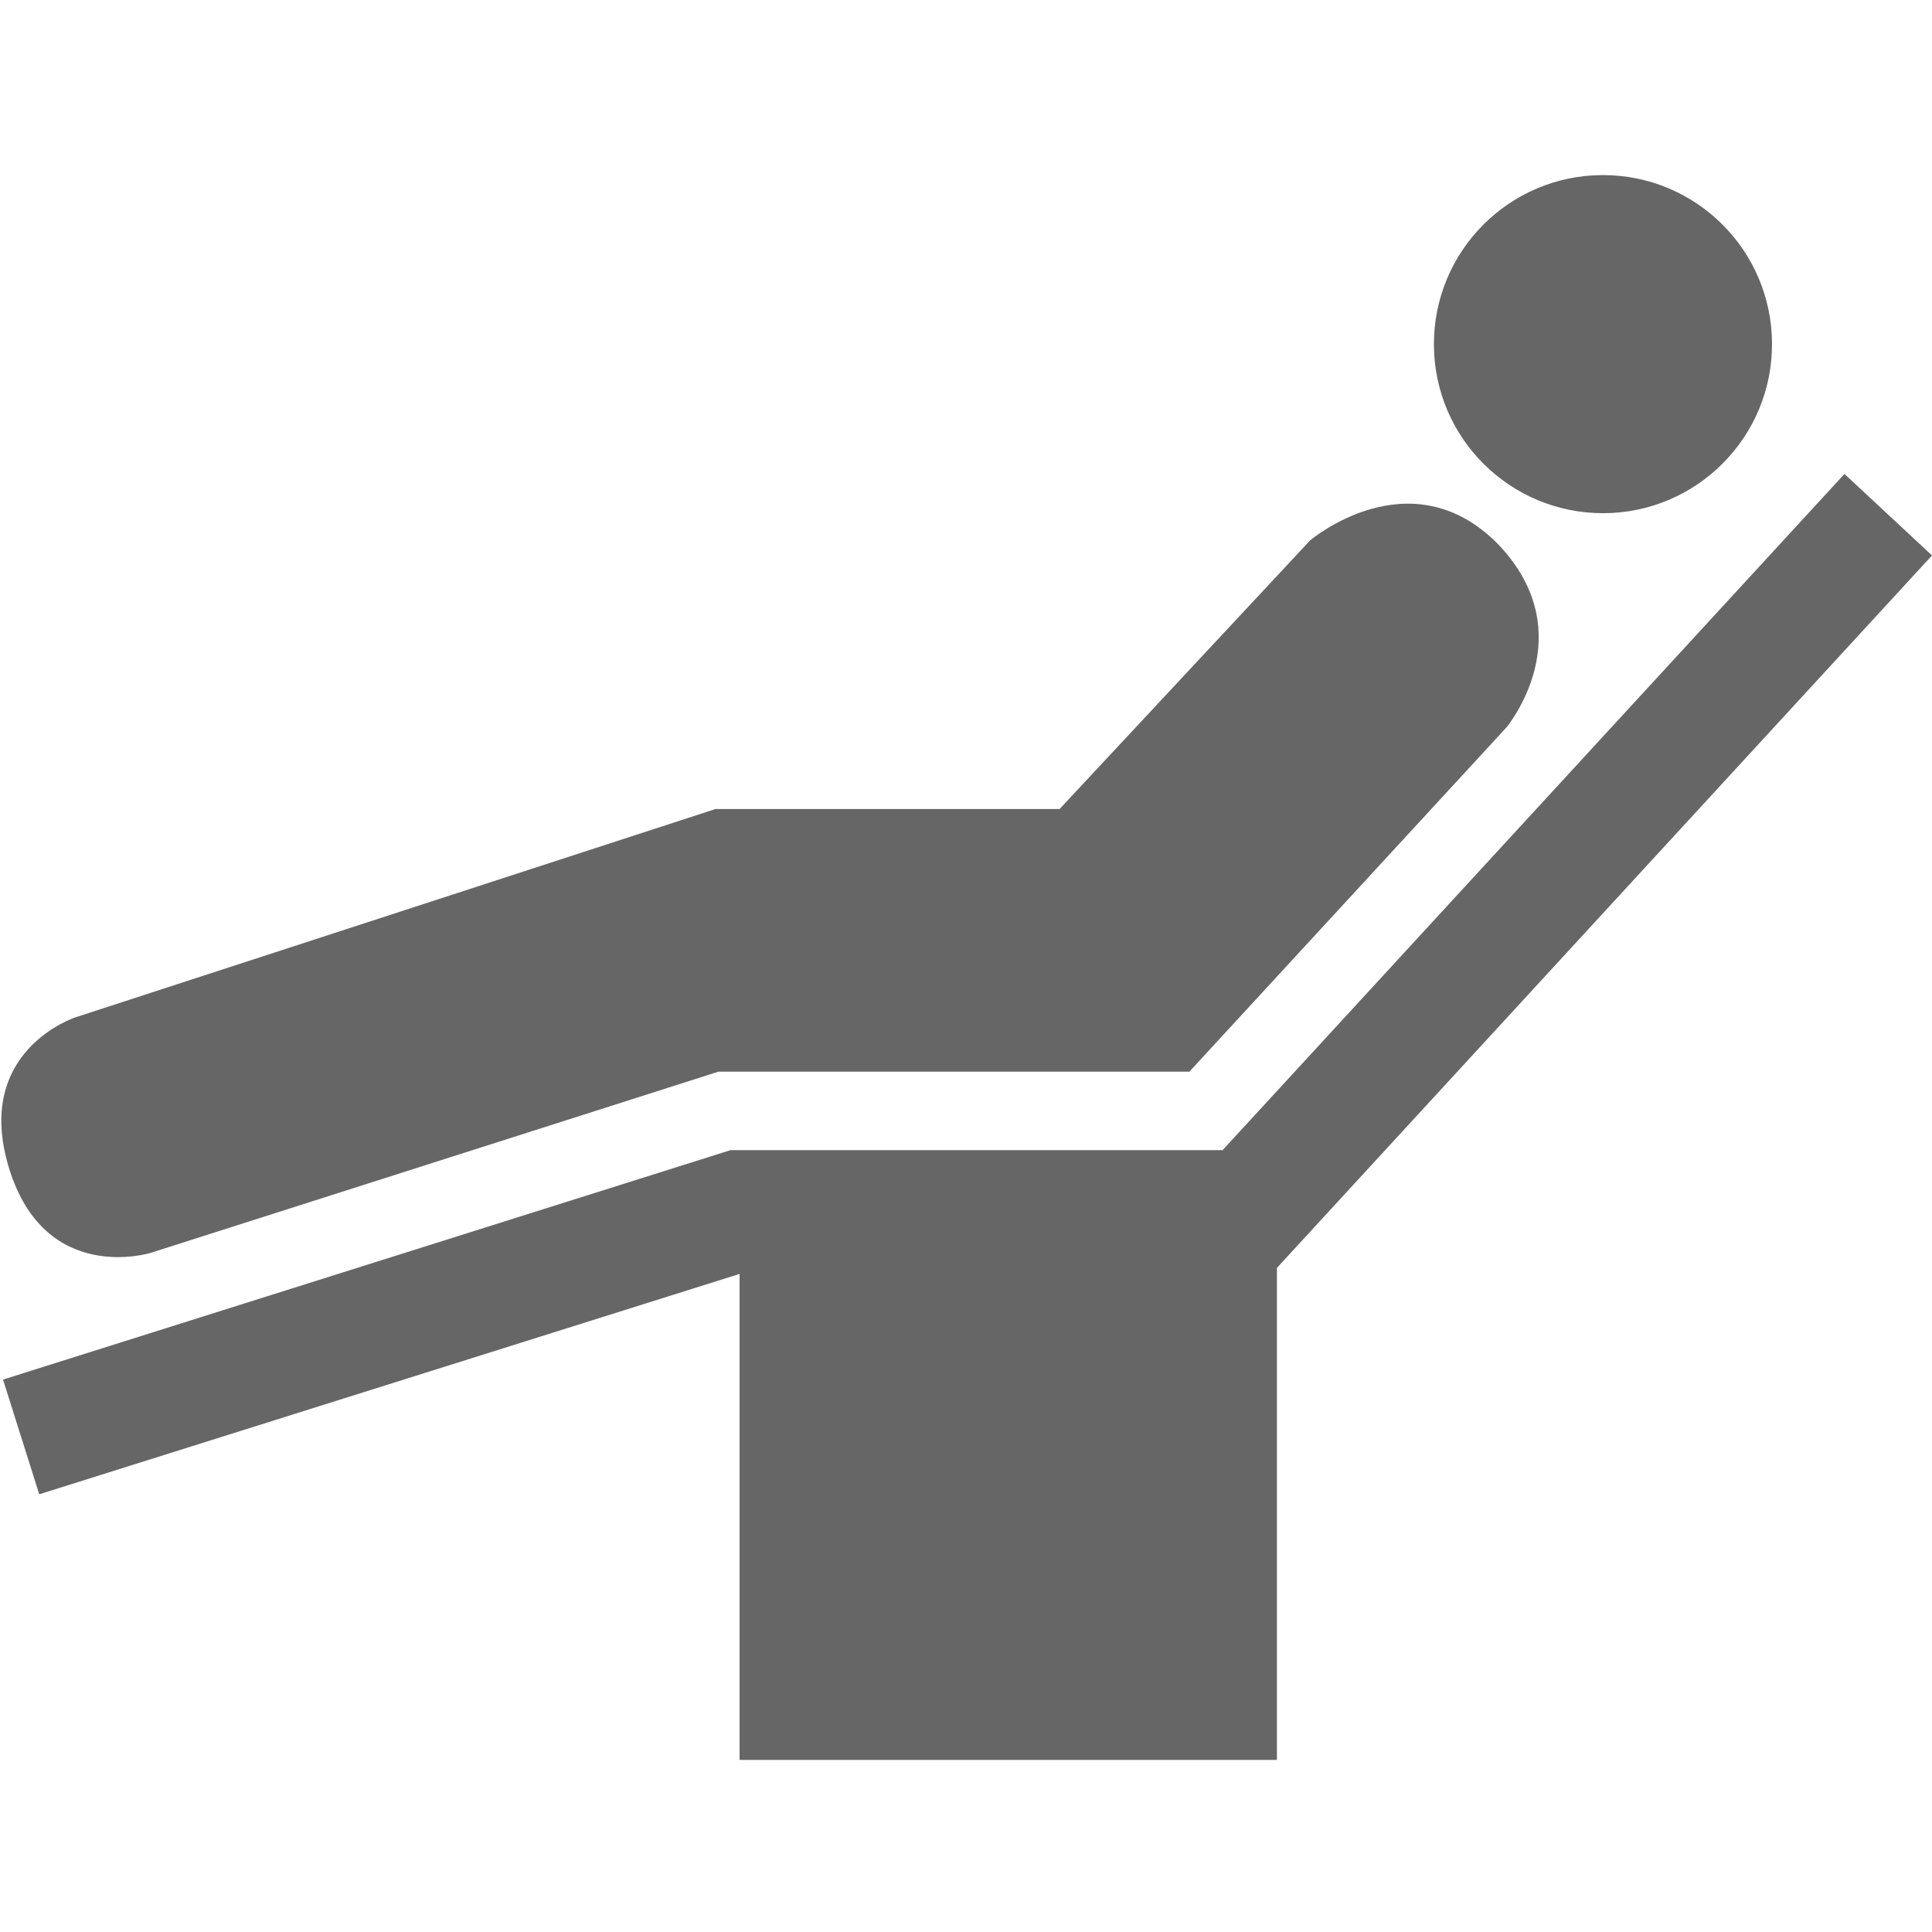 <?xml version="1.0" encoding="utf-8"?>
<!-- Generator: Adobe Illustrator 22.1.0, SVG Export Plug-In . SVG Version: 6.00 Build 0)  -->
<svg version="1.1" id="Layer_1" xmlns="http://www.w3.org/2000/svg" xmlns:xlink="http://www.w3.org/1999/xlink" x="0px" y="0px"
	 viewBox="0 0 64 64" style="enable-background:new 0 0 64 64;" xml:space="preserve">
<style type="text/css">
	.st0{fill:#666666;}
	.st1{fill:none;stroke:#5C45FF;stroke-miterlimit:10;}
</style>
<g>
	
		<ellipse transform="matrix(1 -2.994657e-03 2.994657e-03 1 -3.392742e-02 0.159)" class="st0" cx="53.1" cy="11.4" rx="5.6" ry="5.6"/>
	<path class="st0" d="M5,41.5l18.8-6l15.6,0l10.5-11.4c0,0,2.6-3.1-0.3-6.1c-2.9-2.9-6.2-0.1-6.2-0.1l-8.3,8.9l-11.4,0L2.5,33.7
		c0,0-3.4,1.1-2.2,5S5,41.5,5,41.5z"/>
	<polygon class="st0" points="64,18.4 61.1,15.7 40.5,38.1 24.2,38.1 0.1,45.7 1.3,49.5 24.5,42.2 24.5,58.3 42.3,58.3 42.3,42 	"/>
</g>
<path class="st1" d="M17.9,33"/>
<path class="st1" d="M0,38.9"/>
</svg>
